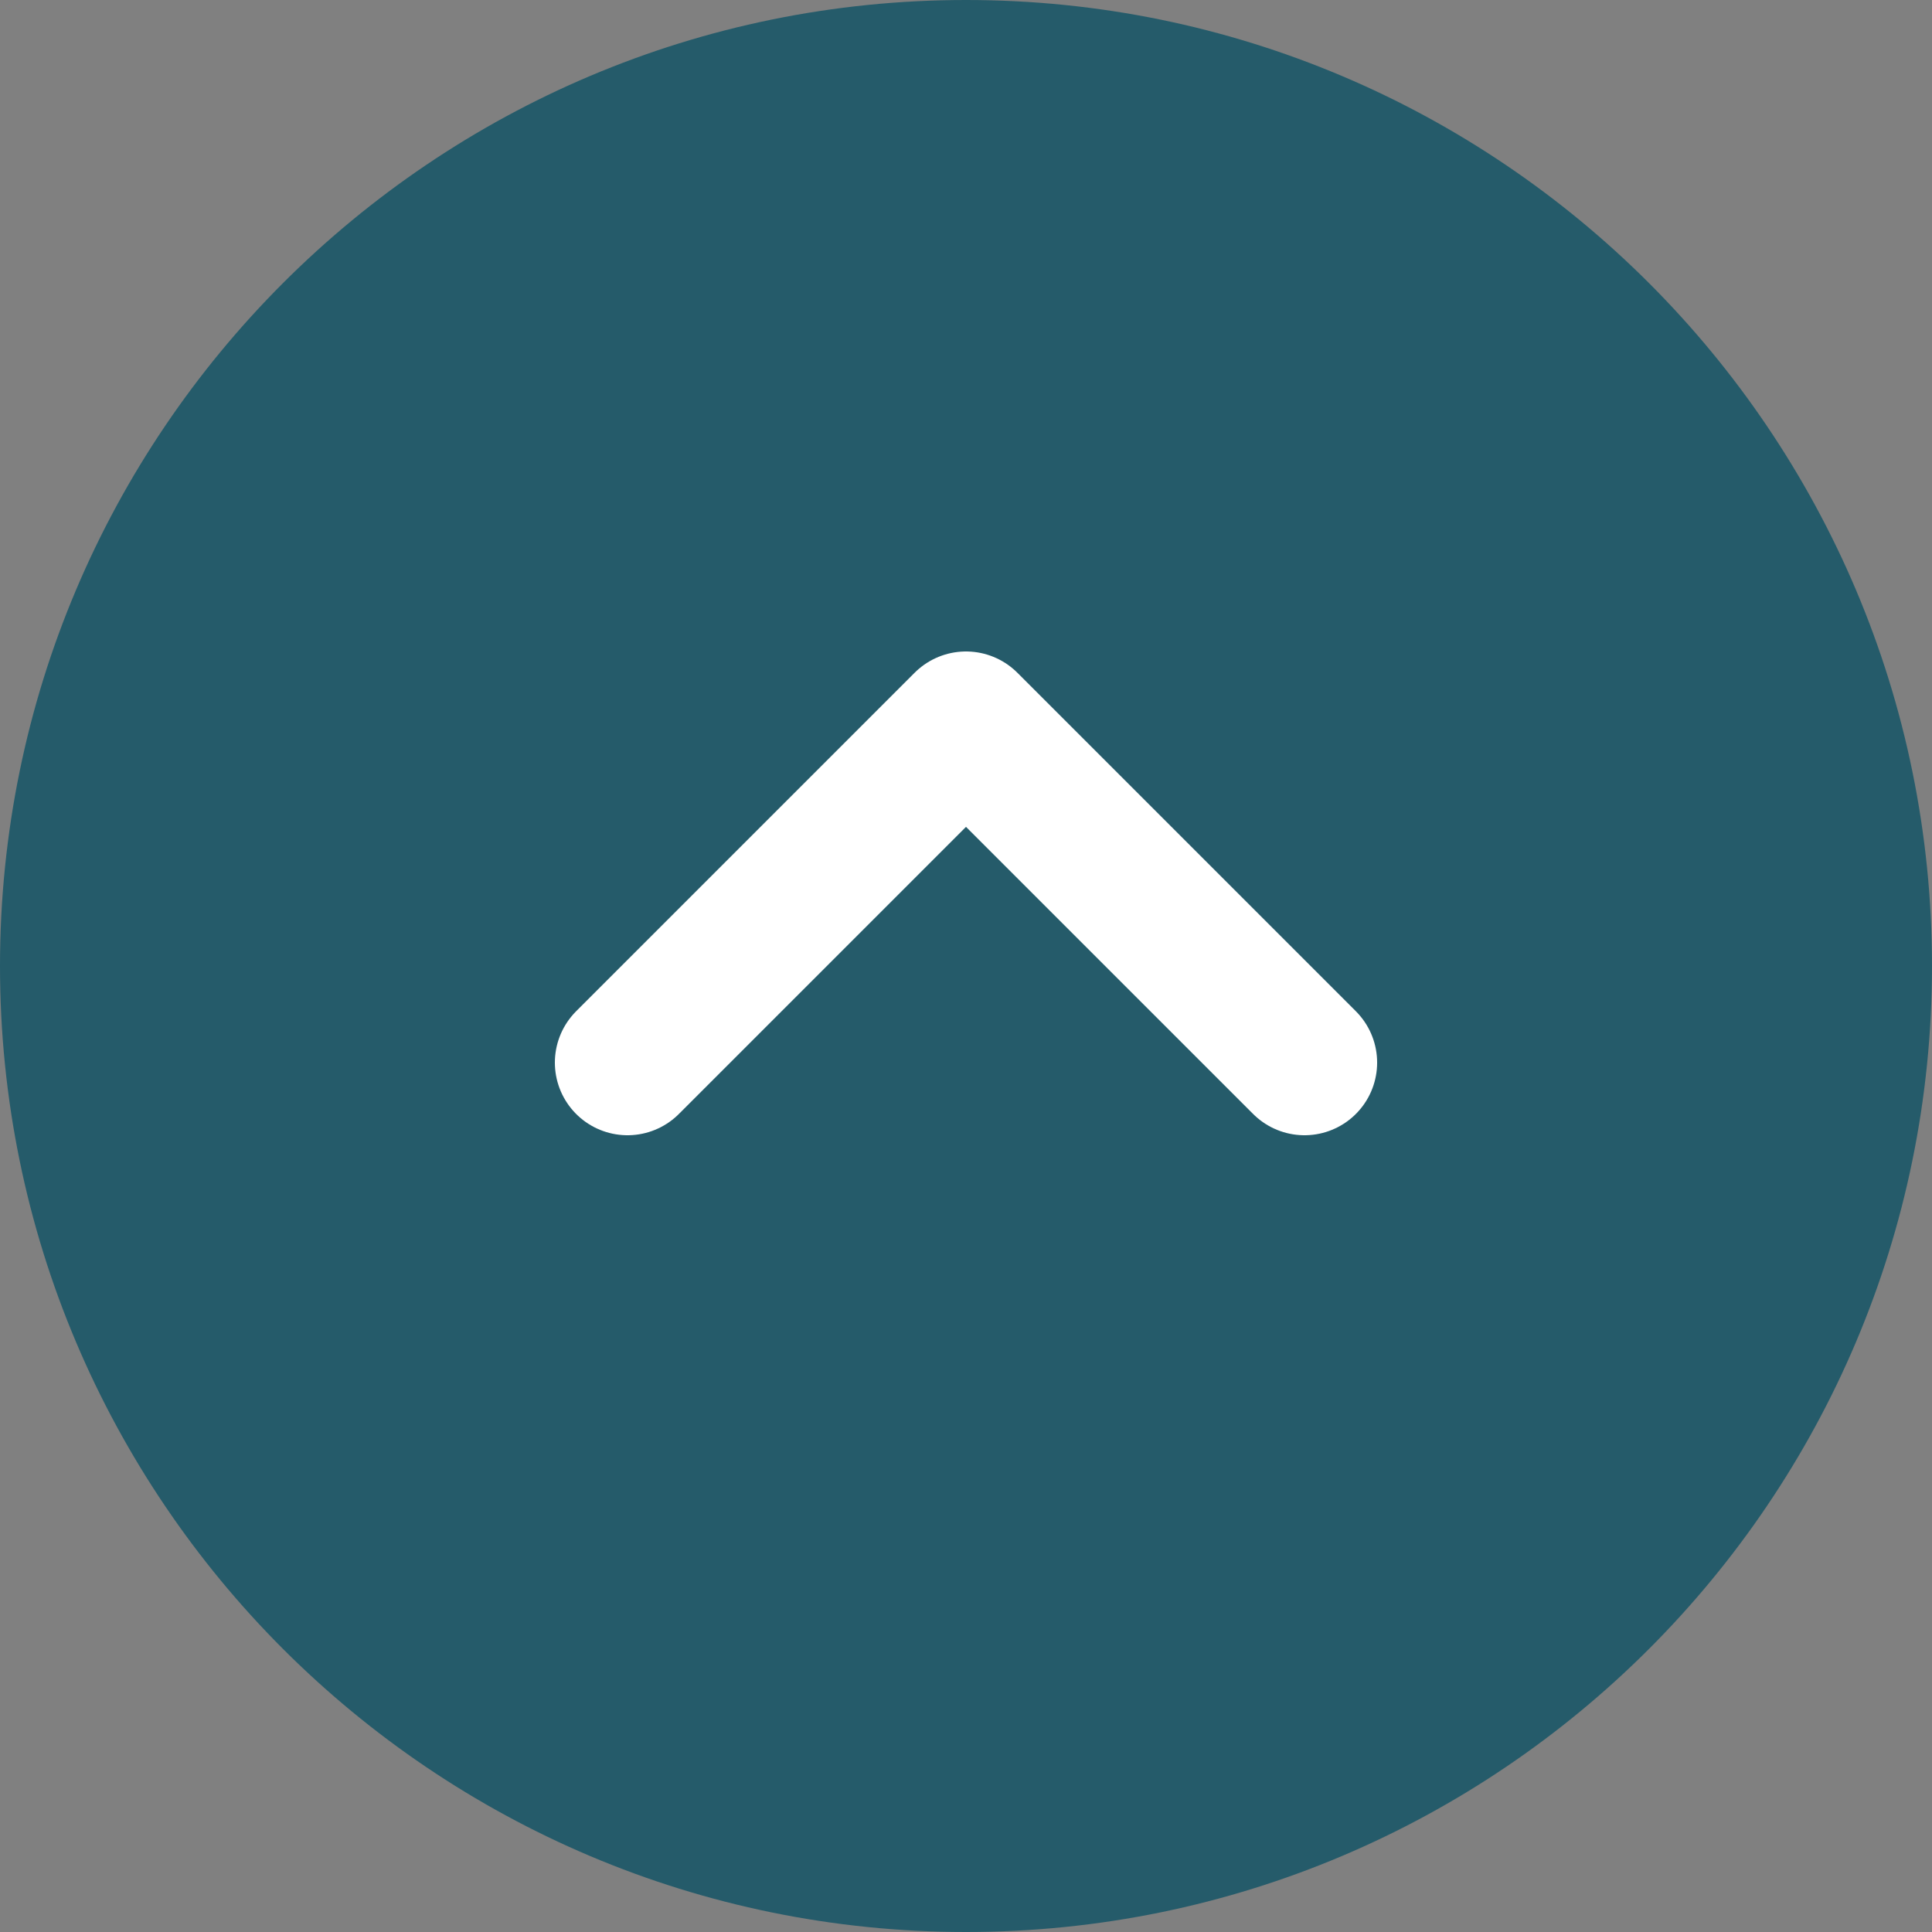 <?xml version="1.0" encoding="UTF-8"?><svg id="Calque_2" xmlns="http://www.w3.org/2000/svg" viewBox="0 0 25 25"><rect x="0" y="0" width="25" height="25" fill="#808080" stroke="none"/><defs><style>.cls-1{fill:#255b6a;stroke-width:0px;}.cls-2{fill:none;stroke:#fff;stroke-linecap:round;stroke-linejoin:round;stroke-width:1.88px;}</style></defs><g id="Calque_1-2"><path class="cls-1" d="m12.5,25c6.9,0,12.5-5.6,12.5-12.5S19.4,0,12.5,0,0,5.6,0,12.5s5.6,12.5,12.5,12.5Z"/><path class="cls-2" d="m8.12,13.75l4.38-4.38,4.38,4.38"/></g></svg>